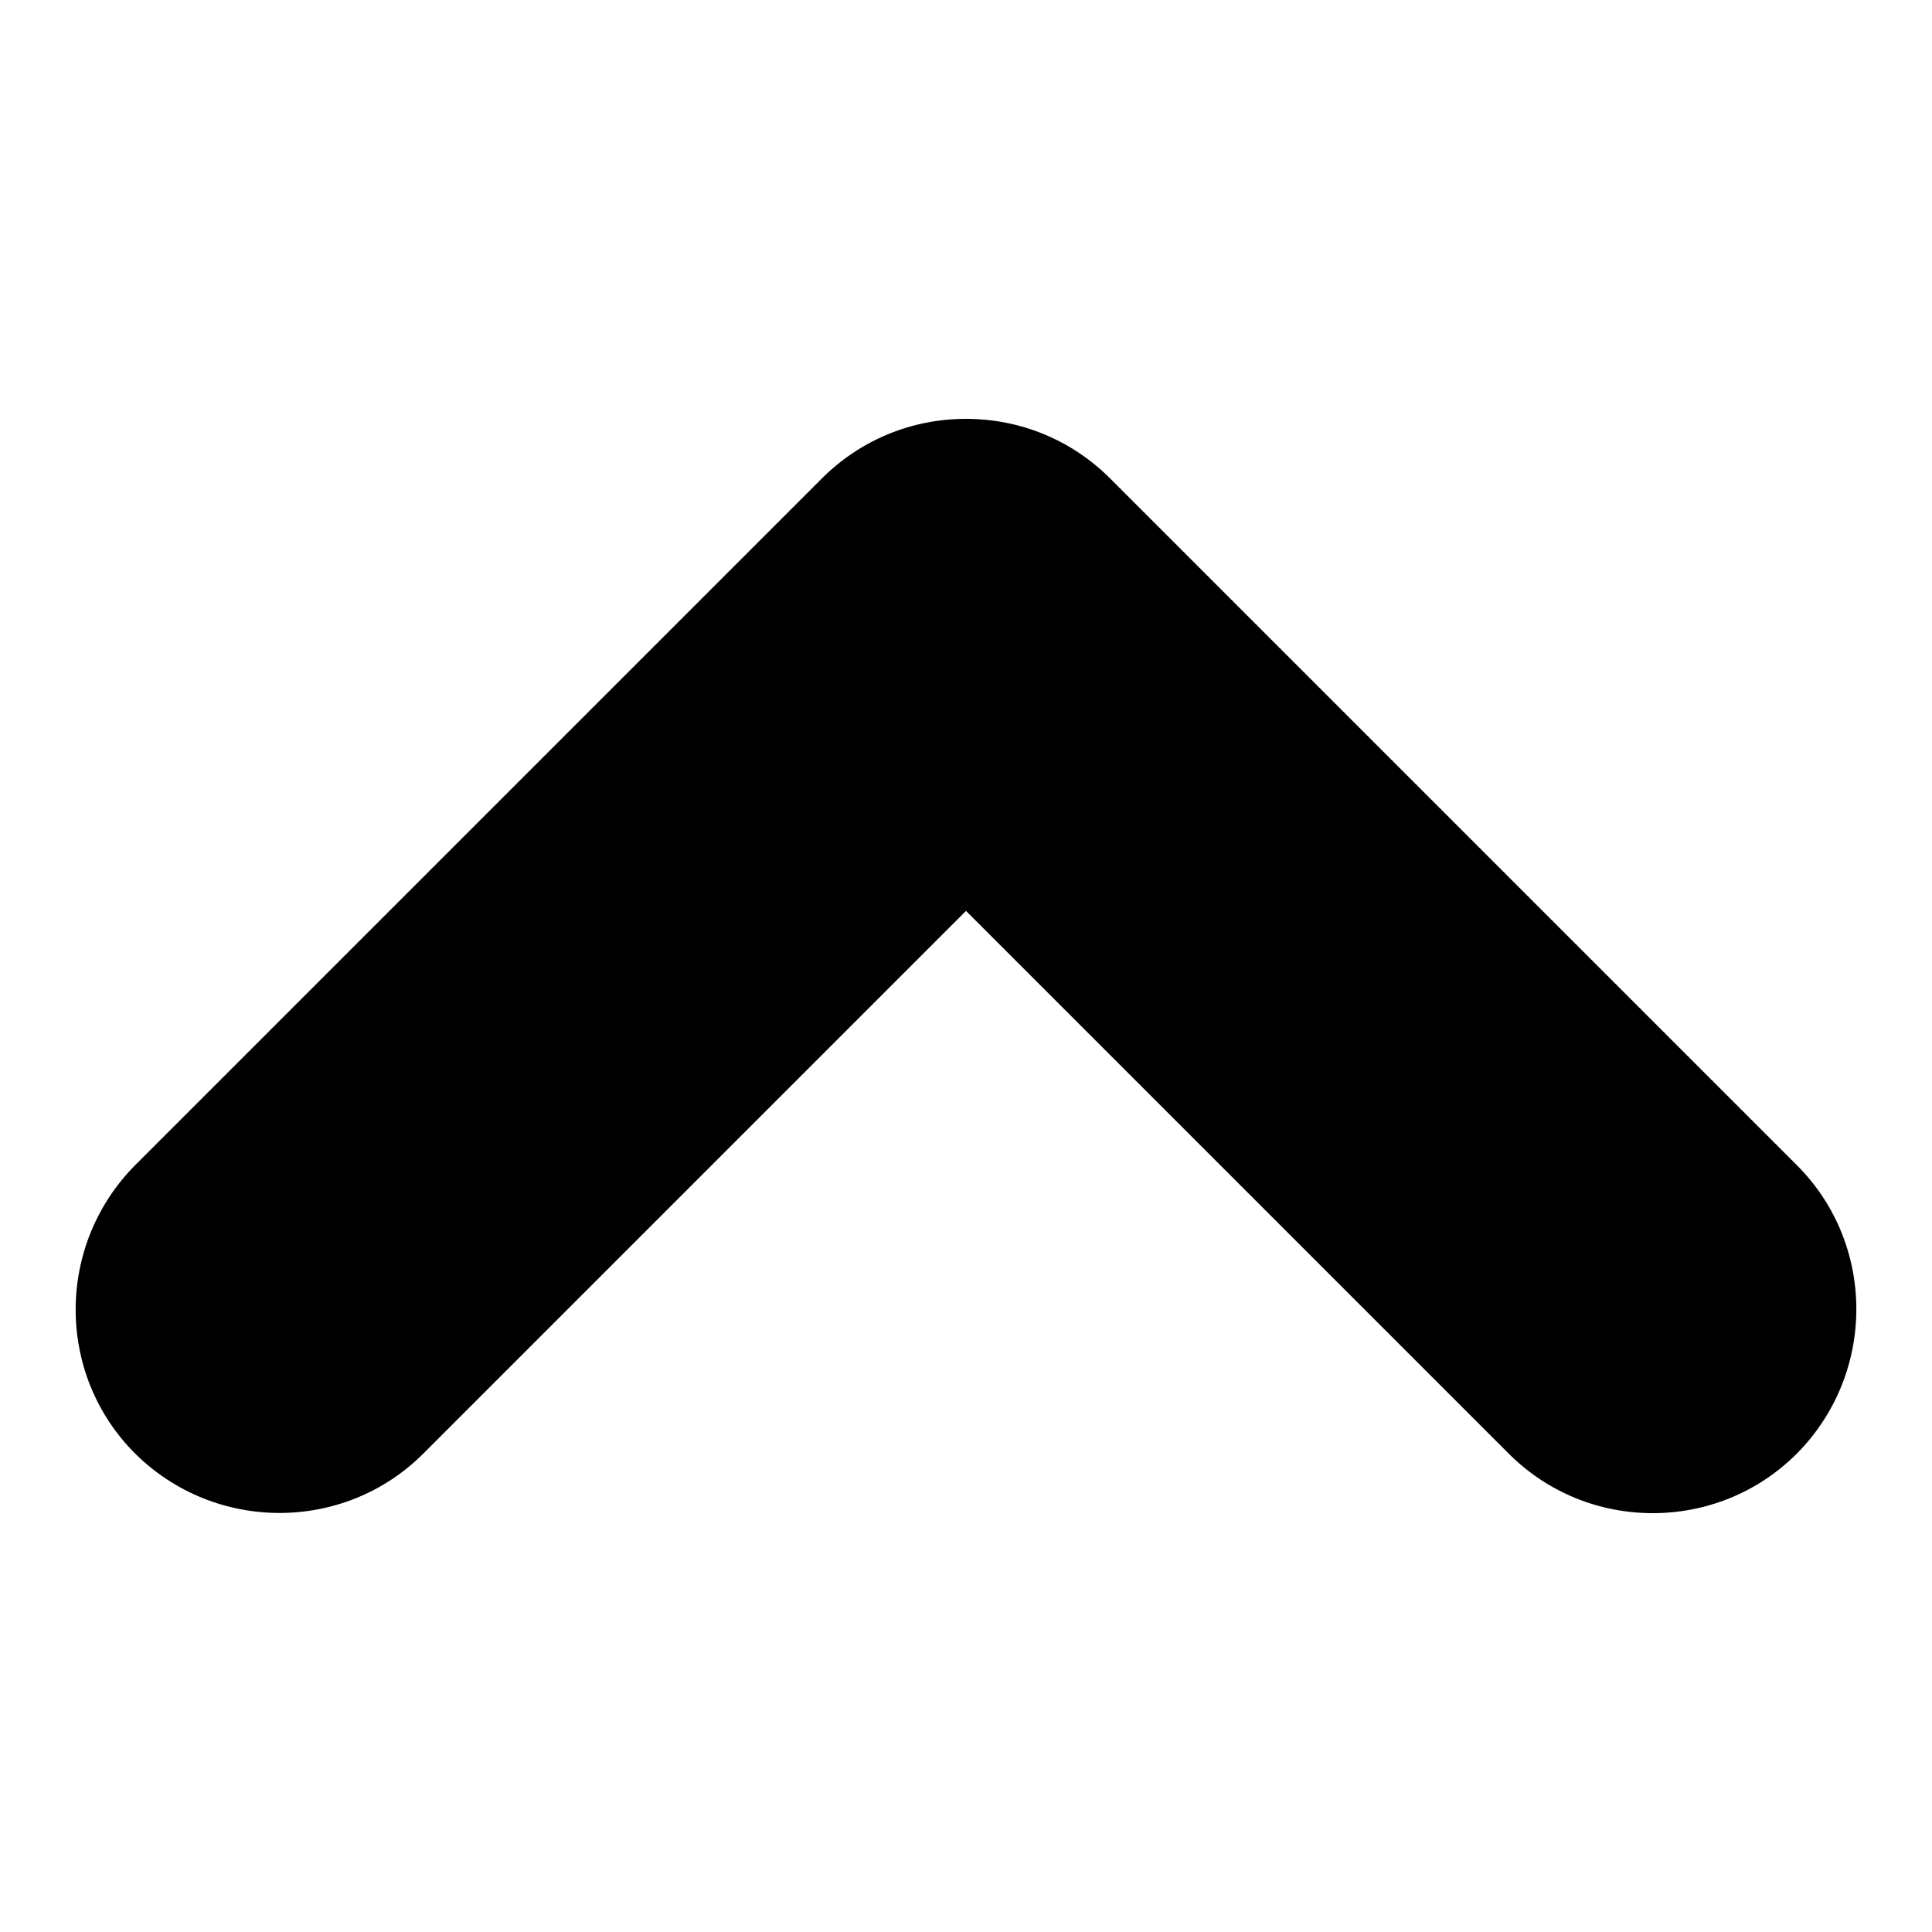 <?xml version="1.0" encoding="utf-8"?>
<!-- Svg Vector Icons : http://www.onlinewebfonts.com/icon -->
<!DOCTYPE svg PUBLIC "-//W3C//DTD SVG 1.1//EN" "http://www.w3.org/Graphics/SVG/1.1/DTD/svg11.dtd">
<svg version="1.1" xmlns="http://www.w3.org/2000/svg" xmlns:xlink="http://www.w3.org/1999/xlink" x="0px" y="0px" viewBox="0 0 256 256" enable-background="new 0 0 256 256" xml:space="preserve">
<g> <path fill="#000000" d="M219,200.5c-6.9,0-13.8-2.6-19.1-7.9L128,120.7l-71.9,71.9c-10.5,10.5-27.6,10.5-38.2,0 c-10.5-10.5-10.5-27.6,0-38.2l91-91c5.1-5.1,11.9-7.9,19.1-7.9c7.2,0,14,2.8,19.1,7.9l91,91c10.5,10.5,10.5,27.6,0,38.2 C232.8,197.9,225.9,200.5,219,200.5z"/></g>
</svg>